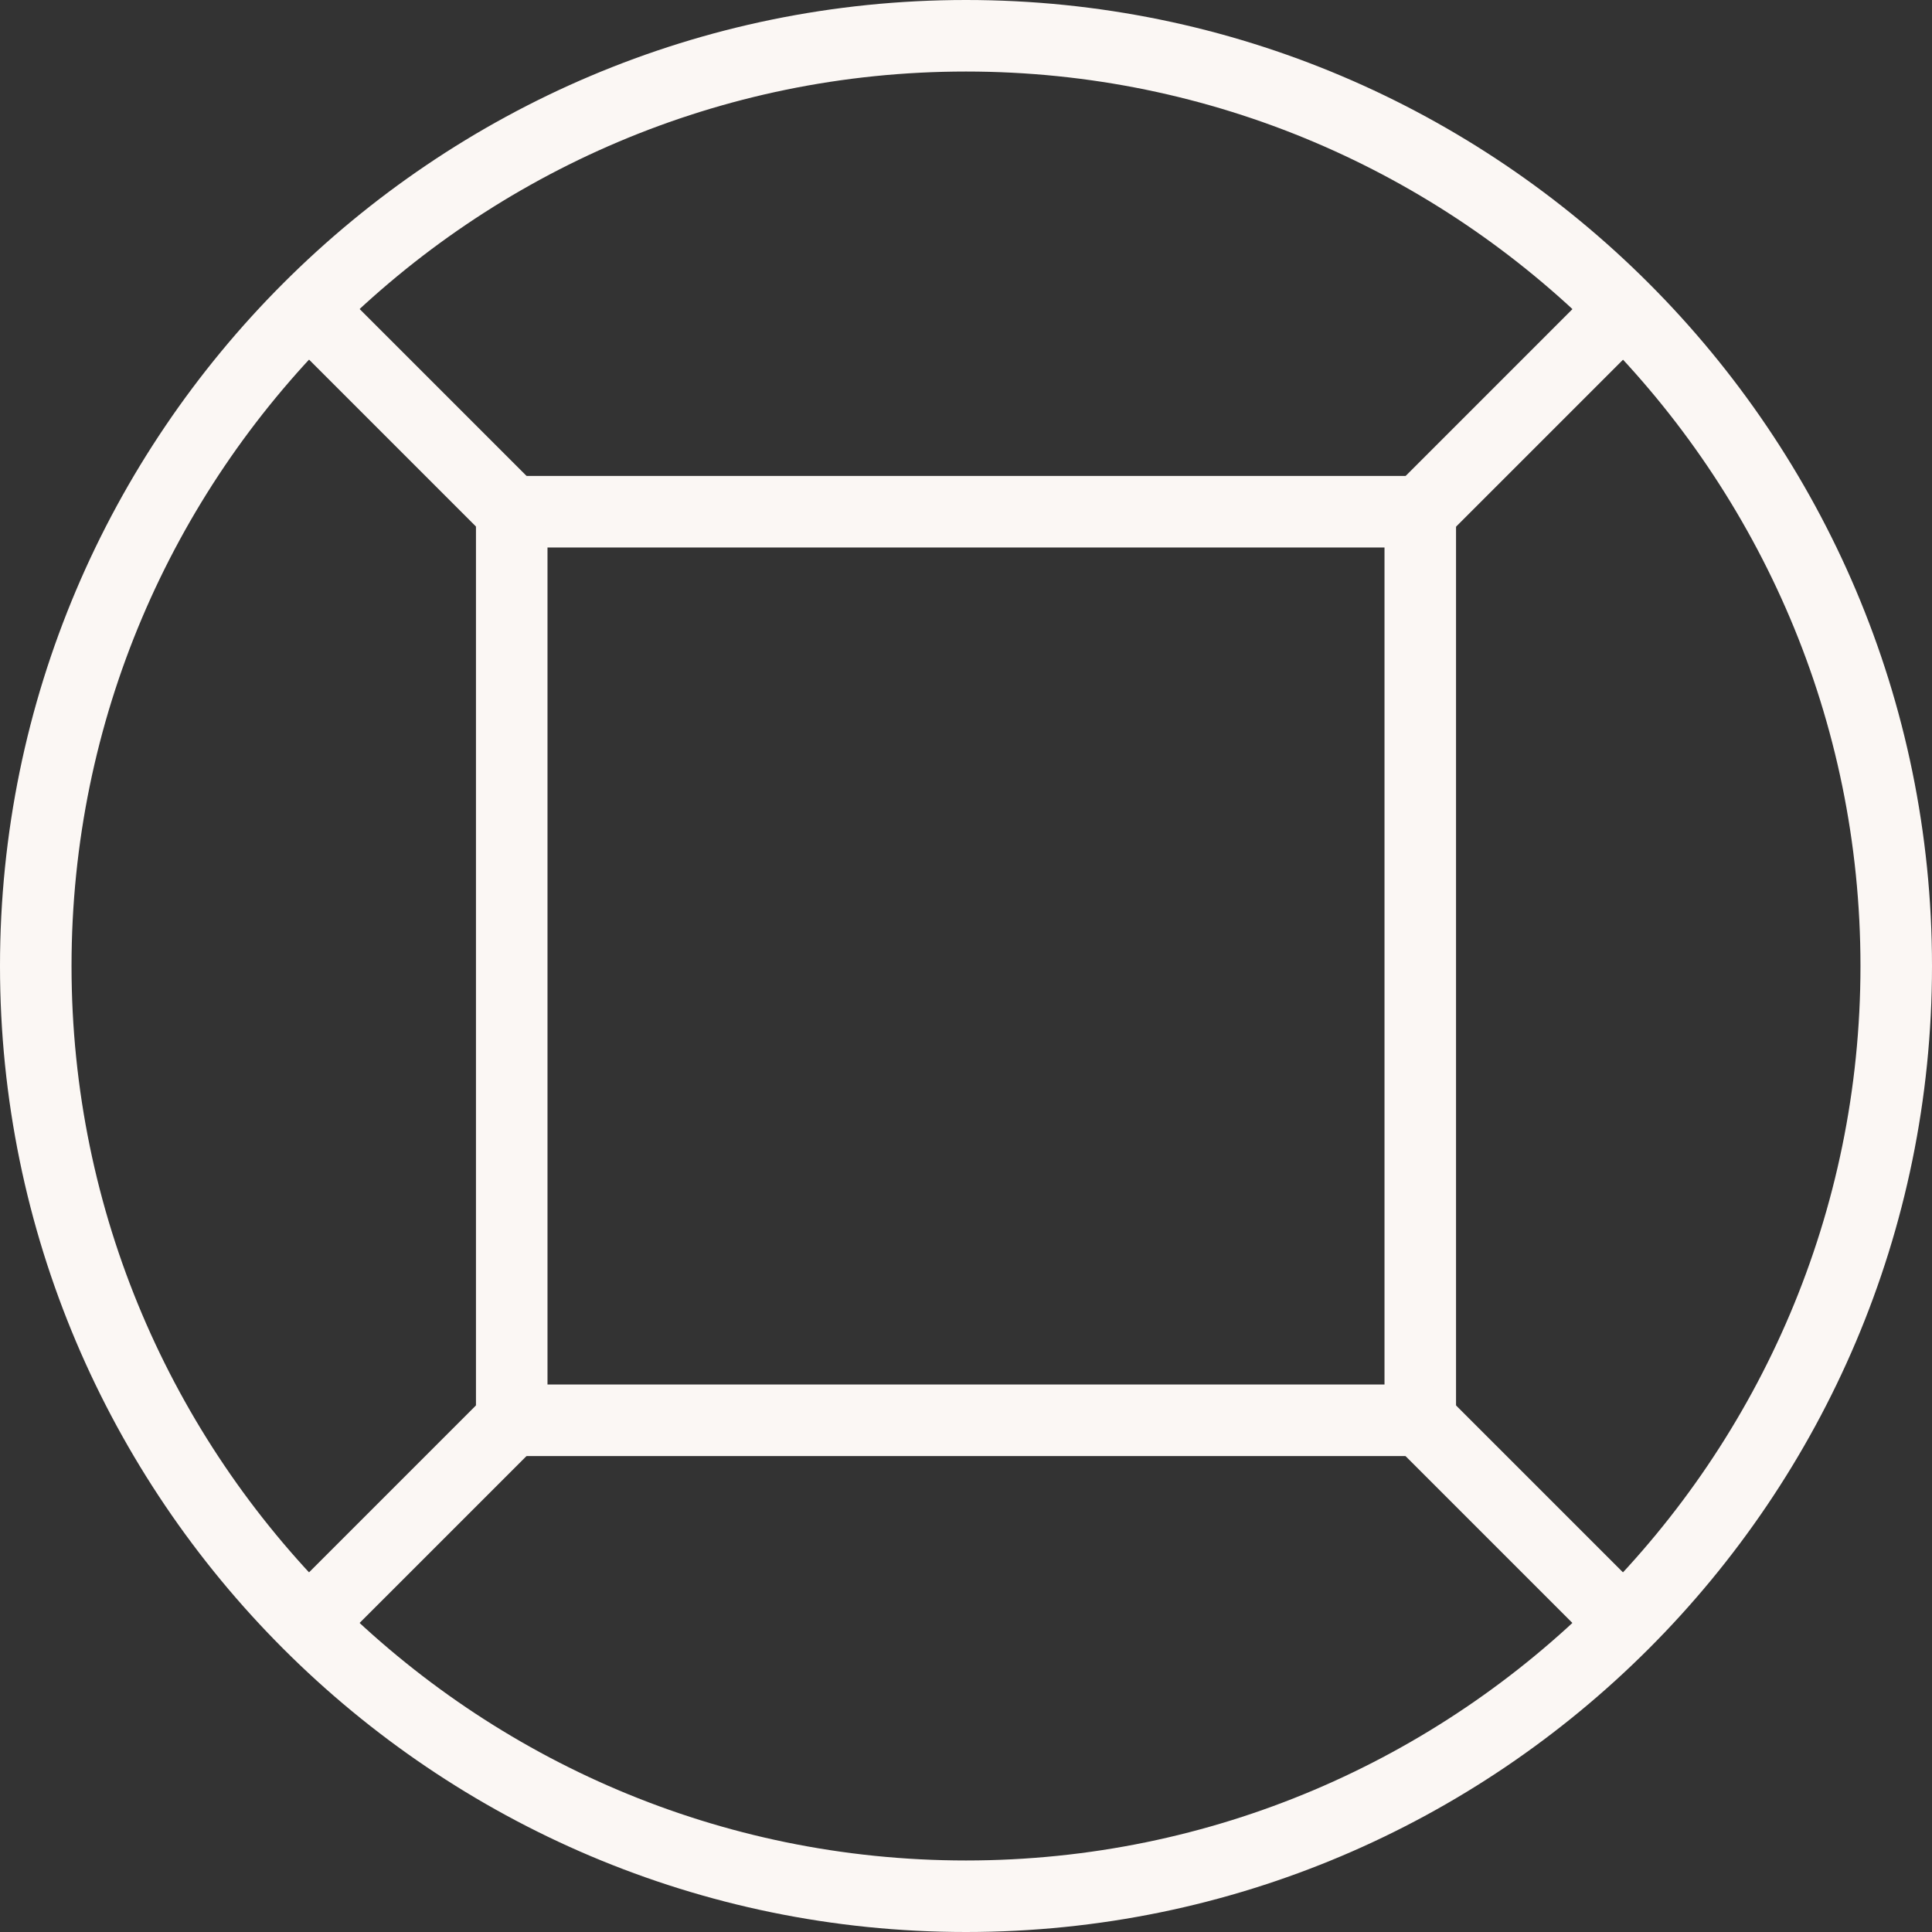 <?xml version="1.0"?>
<svg xmlns="http://www.w3.org/2000/svg" height="324.12" viewBox="0 0 324.12 324.12" width="324.12" fill="#fbf7f4"><rect x="0" y="0" width="324.12" height="324.12" fill="#333333" stroke="none"/><path d="m162.06 324.12c-89.36 0-162.06-72.7-162.06-162.06s72.7-162.06 162.06-162.06 162.06 72.7 162.06 162.06-72.7 162.06-162.06 162.06zm0-312.12c-82.74 0-150.06 67.32-150.06 150.06s67.32 150.06 150.06 150.06 150.06-67.32 150.06-150.06-67.32-150.06-150.06-150.06z" fill="#fbf7f4"/><path d="m238.27 244.27h-152.42a6 6 0 0 1 -6-6v-152.42a6 6 0 0 1 6-6h152.42a6 6 0 0 1 6 6v152.42a6 6 0 0 1 -6 6zm-146.42-12h140.42v-140.42h-140.42z" fill="#fbf7f4"/><path d="m238.27 91.85a6 6 0 0 1 -4.21-10.25l34-34a6 6 0 0 1 8.48 8.49l-34 34a6 6 0 0 1 -4.27 1.76z" fill="#fbf7f4"/><path d="m85.85 91.85a6 6 0 0 1 -4.24-1.76l-34-34a6 6 0 0 1 8.48-8.49l34 34a6 6 0 0 1 -4.24 10.25z" fill="#fbf7f4"/><path d="m272.31 278.31a6 6 0 0 1 -4.24-1.76l-34-34a6 6 0 0 1 8.48-8.49l34 34a6 6 0 0 1 -4.24 10.25z" fill="#fbf7f4"/><path d="m51.81 278.31a6 6 0 0 1 -4.24-10.25l34-34a6 6 0 0 1 8.48 8.49l-34 34a6 6 0 0 1 -4.24 1.76z" fill="#fbf7f4"/></svg>
